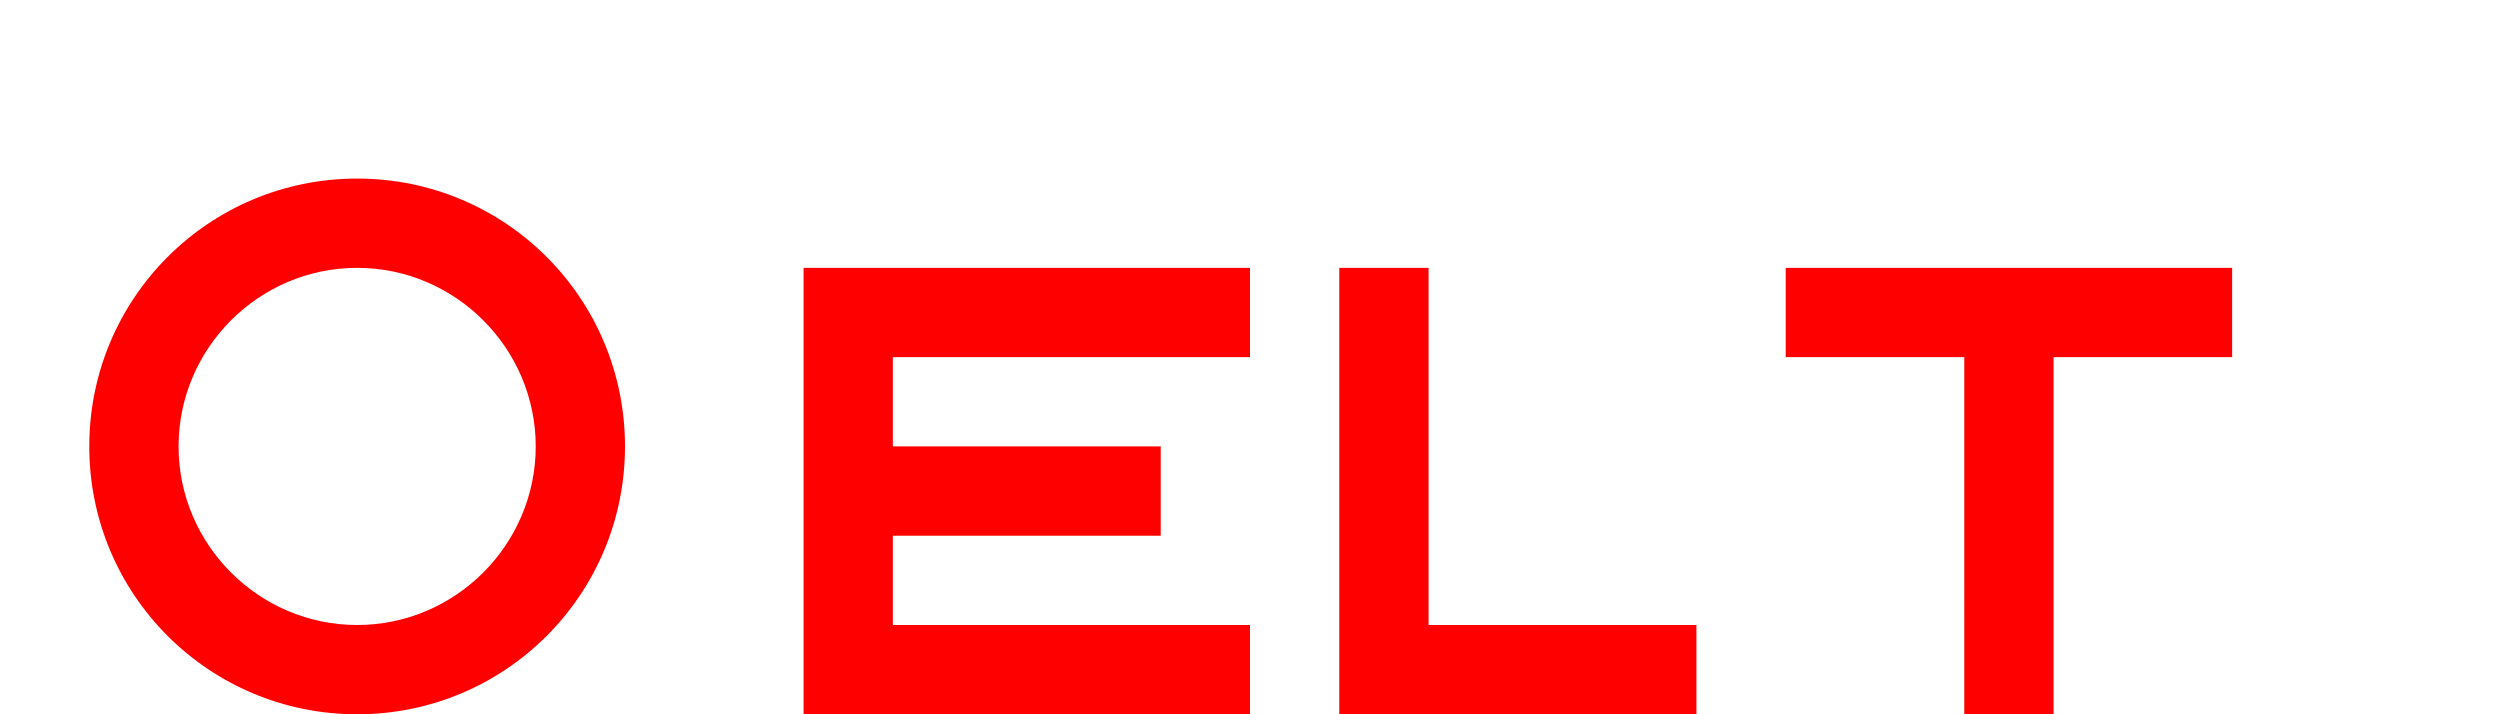 <?xml version="1.0" encoding="UTF-8"?>
<svg width="140" height="40" viewBox="0 0 140 40" xmlns="http://www.w3.org/2000/svg">
    <path d="M20 10c8.3 0 15 6.7 15 15s-6.7 15-15 15S5 33.3 5 25s6.7-15 15-15zm0 25c5.5 0 10-4.5 10-10s-4.5-10-10-10S10 19.5 10 25s4.5 10 10 10zM45 15h25v5H50v5h15v5H50v5h20v5H45zM75 15h5v20h15v5H75zM100 15h25v5h-10v20h-5V20h-10z" fill="#FF0000"/>
</svg> 